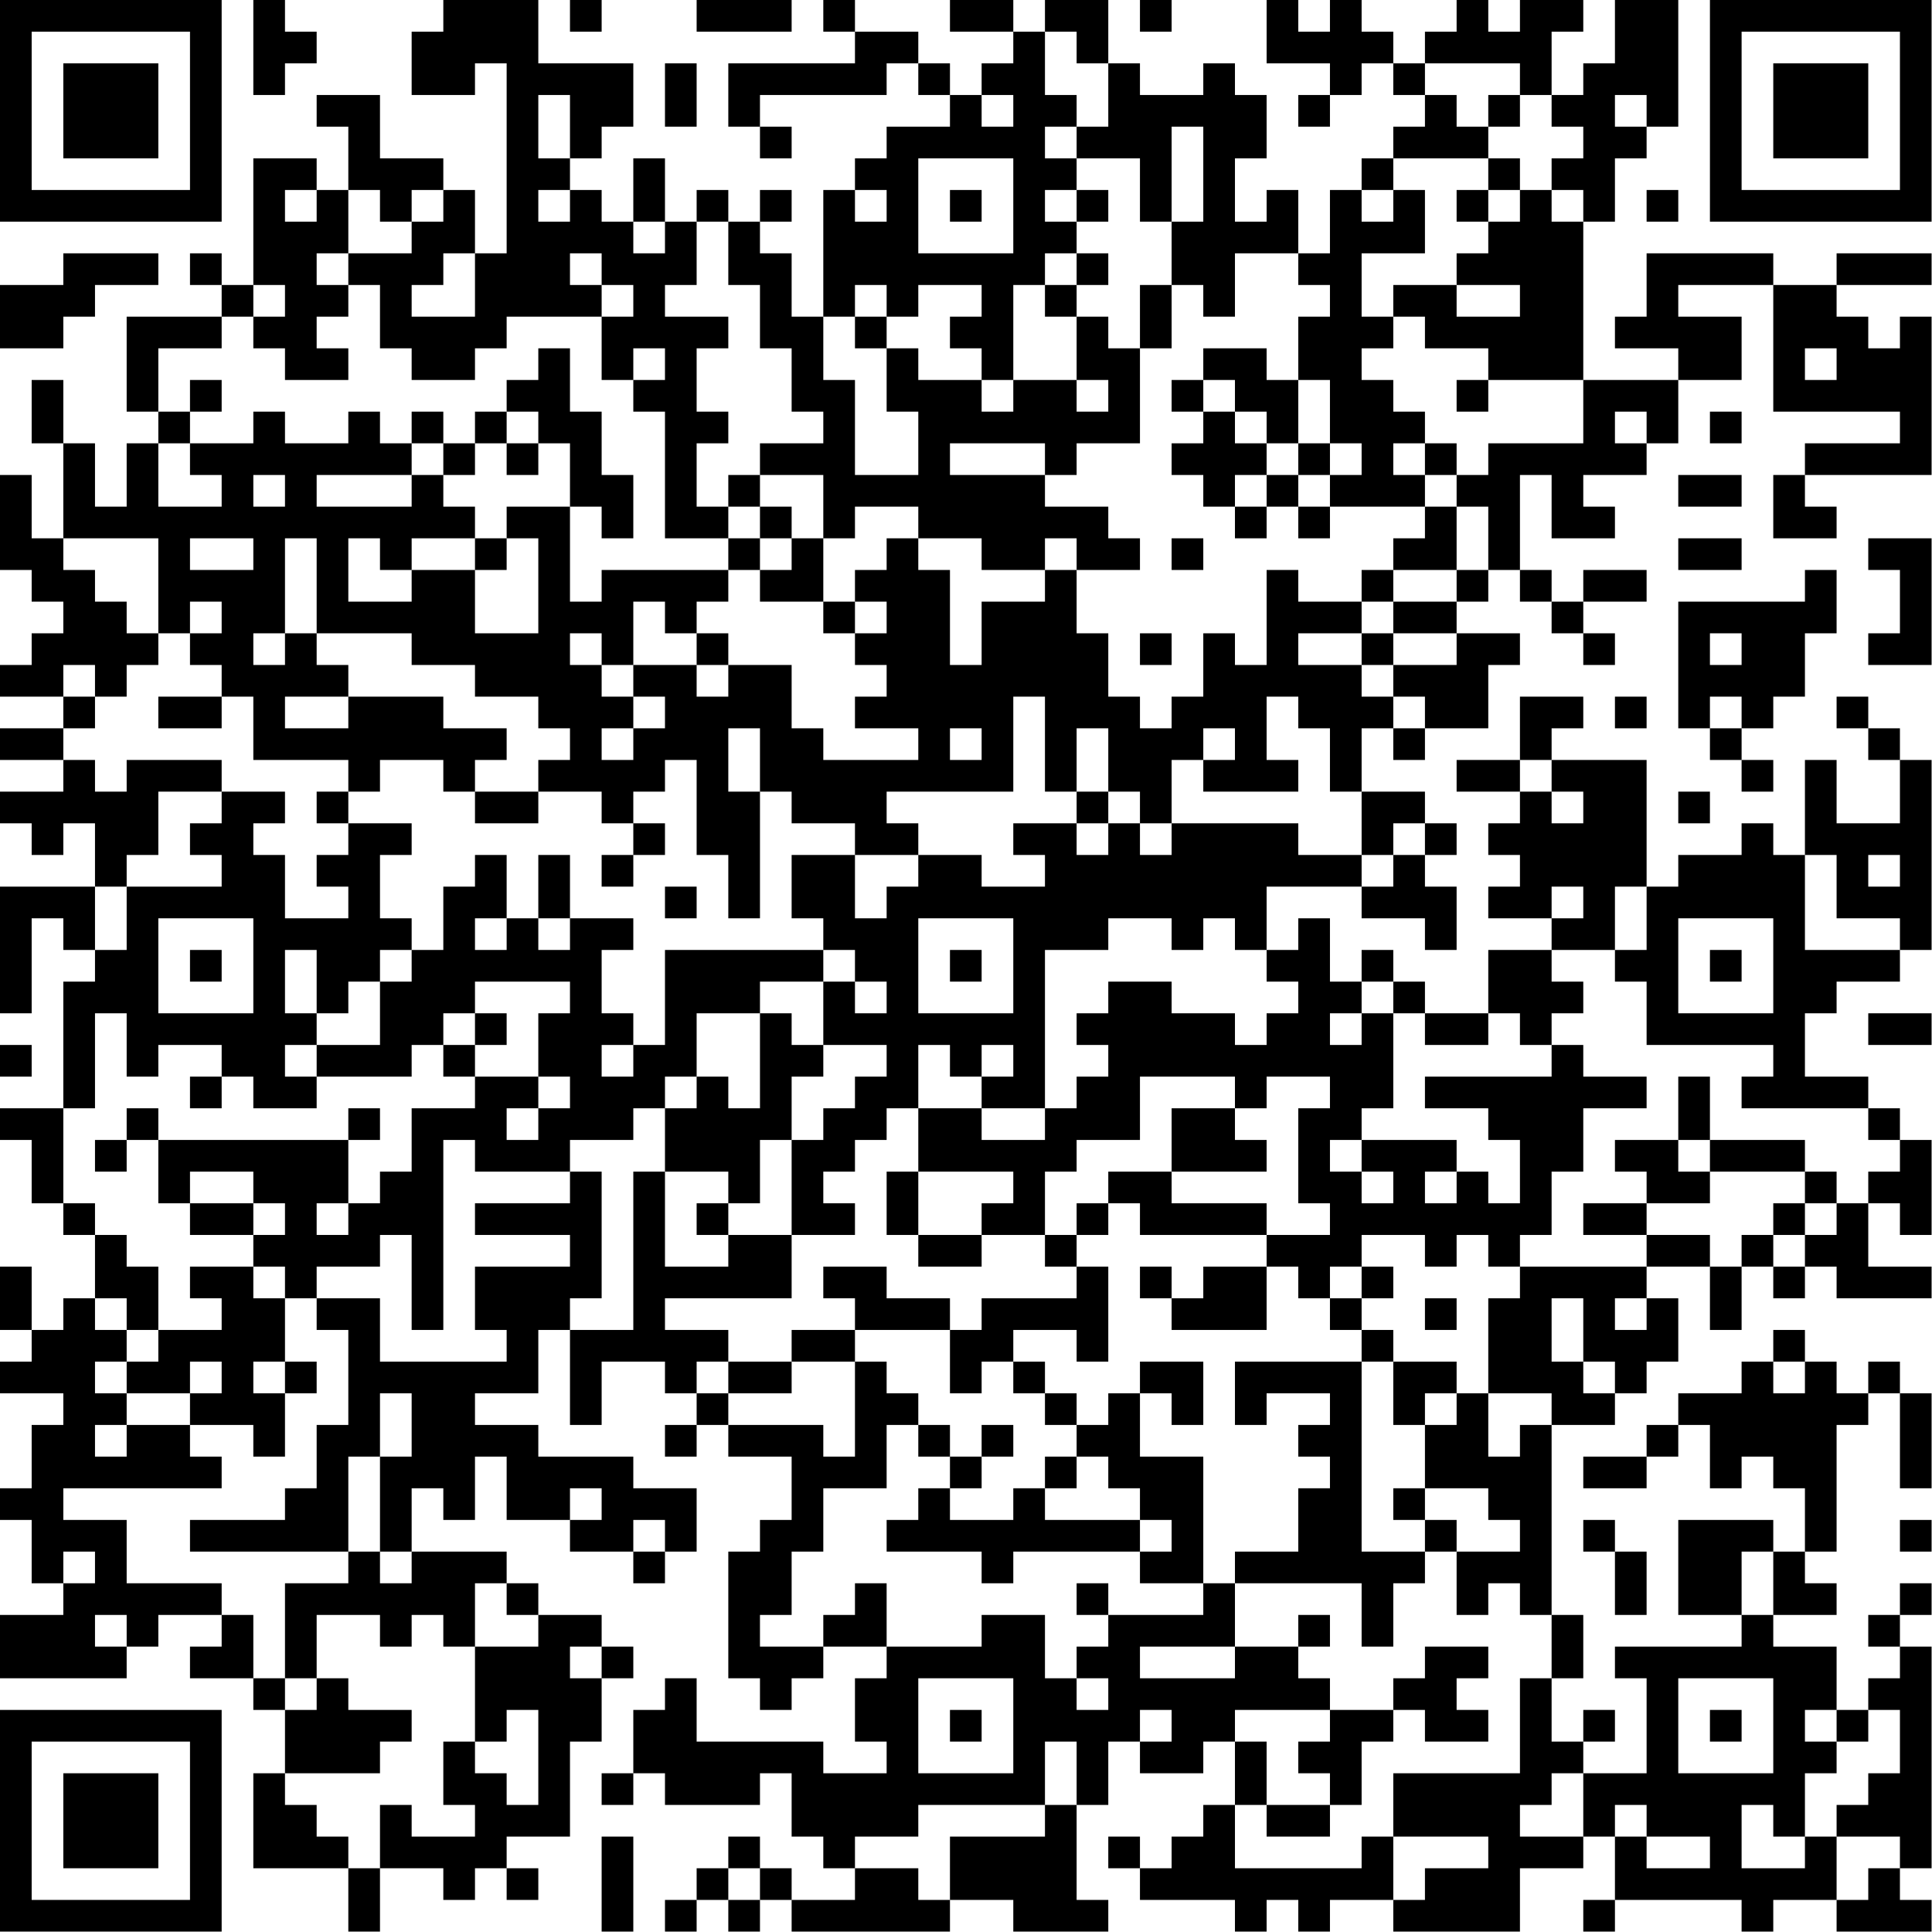 <?xml version="1.0" encoding="UTF-8"?>
<svg xmlns="http://www.w3.org/2000/svg" version="1.1" width="100" height="100" viewBox="0 0 100 100"><rect x="0" y="0" width="100" height="100" fill="#ffffff"/><g transform="scale(1.639)"><g transform="translate(0,0)"><path fill-rule="evenodd" d="M8 0L8 3L9 3L9 2L10 2L10 1L9 1L9 0ZM14 0L14 1L13 1L13 3L15 3L15 2L16 2L16 8L15 8L15 6L14 6L14 5L12 5L12 3L10 3L10 4L11 4L11 6L10 6L10 5L8 5L8 9L7 9L7 8L6 8L6 9L7 9L7 10L4 10L4 13L5 13L5 14L4 14L4 16L3 16L3 14L2 14L2 12L1 12L1 14L2 14L2 17L1 17L1 15L0 15L0 18L1 18L1 19L2 19L2 20L1 20L1 21L0 21L0 22L2 22L2 23L0 23L0 24L2 24L2 25L0 25L0 26L1 26L1 27L2 27L2 26L3 26L3 28L0 28L0 32L1 32L1 29L2 29L2 30L3 30L3 31L2 31L2 35L0 35L0 36L1 36L1 38L2 38L2 39L3 39L3 41L2 41L2 42L1 42L1 40L0 40L0 42L1 42L1 43L0 43L0 44L2 44L2 45L1 45L1 47L0 47L0 48L1 48L1 50L2 50L2 51L0 51L0 53L4 53L4 52L5 52L5 51L7 51L7 52L6 52L6 53L8 53L8 54L9 54L9 56L8 56L8 59L11 59L11 61L12 61L12 59L14 59L14 60L15 60L15 59L16 59L16 60L17 60L17 59L16 59L16 58L18 58L18 55L19 55L19 53L20 53L20 52L19 52L19 51L17 51L17 50L16 50L16 49L13 49L13 47L14 47L14 48L15 48L15 46L16 46L16 48L18 48L18 49L20 49L20 50L21 50L21 49L22 49L22 47L20 47L20 46L17 46L17 45L15 45L15 44L17 44L17 42L18 42L18 45L19 45L19 43L21 43L21 44L22 44L22 45L21 45L21 46L22 46L22 45L23 45L23 46L25 46L25 48L24 48L24 49L23 49L23 53L24 53L24 54L25 54L25 53L26 53L26 52L28 52L28 53L27 53L27 55L28 55L28 56L26 56L26 55L22 55L22 53L21 53L21 54L20 54L20 56L19 56L19 57L20 57L20 56L21 56L21 57L24 57L24 56L25 56L25 58L26 58L26 59L27 59L27 60L25 60L25 59L24 59L24 58L23 58L23 59L22 59L22 60L21 60L21 61L22 61L22 60L23 60L23 61L24 61L24 60L25 60L25 61L30 61L30 60L32 60L32 61L35 61L35 60L34 60L34 57L35 57L35 55L36 55L36 56L38 56L38 55L39 55L39 57L38 57L38 58L37 58L37 59L36 59L36 58L35 58L35 59L36 59L36 60L39 60L39 61L40 61L40 60L41 60L41 61L42 61L42 60L44 60L44 61L48 61L48 59L50 59L50 58L51 58L51 60L50 60L50 61L51 61L51 60L55 60L55 61L56 61L56 60L58 60L58 61L61 61L61 60L60 60L60 59L61 59L61 52L60 52L60 51L61 51L61 50L60 50L60 51L59 51L59 52L60 52L60 53L59 53L59 54L58 54L58 52L56 52L56 51L58 51L58 50L57 50L57 49L58 49L58 45L59 45L59 44L60 44L60 47L61 47L61 44L60 44L60 43L59 43L59 44L58 44L58 43L57 43L57 42L56 42L56 43L55 43L55 44L53 44L53 45L52 45L52 46L50 46L50 47L52 47L52 46L53 46L53 45L54 45L54 47L55 47L55 46L56 46L56 47L57 47L57 49L56 49L56 48L53 48L53 51L55 51L55 52L51 52L51 53L52 53L52 56L50 56L50 55L51 55L51 54L50 54L50 55L49 55L49 53L50 53L50 51L49 51L49 45L51 45L51 44L52 44L52 43L53 43L53 41L52 41L52 40L54 40L54 42L55 42L55 40L56 40L56 41L57 41L57 40L58 40L58 41L61 41L61 40L59 40L59 38L60 38L60 39L61 39L61 36L60 36L60 35L59 35L59 34L57 34L57 32L58 32L58 31L60 31L60 30L61 30L61 24L60 24L60 23L59 23L59 22L58 22L58 23L59 23L59 24L60 24L60 26L58 26L58 24L57 24L57 27L56 27L56 26L55 26L55 27L53 27L53 28L52 28L52 24L49 24L49 23L50 23L50 22L48 22L48 24L46 24L46 25L48 25L48 26L47 26L47 27L48 27L48 28L47 28L47 29L49 29L49 30L47 30L47 32L45 32L45 31L44 31L44 30L43 30L43 31L42 31L42 29L41 29L41 30L40 30L40 28L43 28L43 29L45 29L45 30L46 30L46 28L45 28L45 27L46 27L46 26L45 26L45 25L43 25L43 23L44 23L44 24L45 24L45 23L47 23L47 21L48 21L48 20L46 20L46 19L47 19L47 18L48 18L48 19L49 19L49 20L50 20L50 21L51 21L51 20L50 20L50 19L52 19L52 18L50 18L50 19L49 19L49 18L48 18L48 15L49 15L49 17L51 17L51 16L50 16L50 15L52 15L52 14L53 14L53 12L55 12L55 10L53 10L53 9L56 9L56 13L60 13L60 14L57 14L57 15L56 15L56 17L58 17L58 16L57 16L57 15L61 15L61 10L60 10L60 11L59 11L59 10L58 10L58 9L61 9L61 8L58 8L58 9L56 9L56 8L52 8L52 10L51 10L51 11L53 11L53 12L50 12L50 7L51 7L51 5L52 5L52 4L53 4L53 0L51 0L51 2L50 2L50 3L49 3L49 1L50 1L50 0L48 0L48 1L47 1L47 0L46 0L46 1L45 1L45 2L44 2L44 1L43 1L43 0L42 0L42 1L41 1L41 0L40 0L40 2L42 2L42 3L41 3L41 4L42 4L42 3L43 3L43 2L44 2L44 3L45 3L45 4L44 4L44 5L43 5L43 6L42 6L42 8L41 8L41 6L40 6L40 7L39 7L39 5L40 5L40 3L39 3L39 2L38 2L38 3L36 3L36 2L35 2L35 0L33 0L33 1L32 1L32 0L30 0L30 1L32 1L32 2L31 2L31 3L30 3L30 2L29 2L29 1L27 1L27 0L26 0L26 1L27 1L27 2L23 2L23 4L24 4L24 5L25 5L25 4L24 4L24 3L28 3L28 2L29 2L29 3L30 3L30 4L28 4L28 5L27 5L27 6L26 6L26 10L25 10L25 8L24 8L24 7L25 7L25 6L24 6L24 7L23 7L23 6L22 6L22 7L21 7L21 5L20 5L20 7L19 7L19 6L18 6L18 5L19 5L19 4L20 4L20 2L17 2L17 0ZM18 0L18 1L19 1L19 0ZM22 0L22 1L25 1L25 0ZM36 0L36 1L37 1L37 0ZM33 1L33 3L34 3L34 4L33 4L33 5L34 5L34 6L33 6L33 7L34 7L34 8L33 8L33 9L32 9L32 12L31 12L31 11L30 11L30 10L31 10L31 9L29 9L29 10L28 10L28 9L27 9L27 10L26 10L26 12L27 12L27 15L29 15L29 13L28 13L28 11L29 11L29 12L31 12L31 13L32 13L32 12L34 12L34 13L35 13L35 12L34 12L34 10L35 10L35 11L36 11L36 14L34 14L34 15L33 15L33 14L30 14L30 15L33 15L33 16L35 16L35 17L36 17L36 18L34 18L34 17L33 17L33 18L31 18L31 17L29 17L29 16L27 16L27 17L26 17L26 15L24 15L24 14L26 14L26 13L25 13L25 11L24 11L24 9L23 9L23 7L22 7L22 9L21 9L21 10L23 10L23 11L22 11L22 13L23 13L23 14L22 14L22 16L23 16L23 17L21 17L21 13L20 13L20 12L21 12L21 11L20 11L20 12L19 12L19 10L20 10L20 9L19 9L19 8L18 8L18 9L19 9L19 10L16 10L16 11L15 11L15 12L13 12L13 11L12 11L12 9L11 9L11 8L13 8L13 7L14 7L14 6L13 6L13 7L12 7L12 6L11 6L11 8L10 8L10 9L11 9L11 10L10 10L10 11L11 11L11 12L9 12L9 11L8 11L8 10L9 10L9 9L8 9L8 10L7 10L7 11L5 11L5 13L6 13L6 14L5 14L5 16L7 16L7 15L6 15L6 14L8 14L8 13L9 13L9 14L11 14L11 13L12 13L12 14L13 14L13 15L10 15L10 16L13 16L13 15L14 15L14 16L15 16L15 17L13 17L13 18L12 18L12 17L11 17L11 19L13 19L13 18L15 18L15 20L17 20L17 17L16 17L16 16L18 16L18 19L19 19L19 18L23 18L23 19L22 19L22 20L21 20L21 19L20 19L20 21L19 21L19 20L18 20L18 21L19 21L19 22L20 22L20 23L19 23L19 24L20 24L20 23L21 23L21 22L20 22L20 21L22 21L22 22L23 22L23 21L25 21L25 23L26 23L26 24L29 24L29 23L27 23L27 22L28 22L28 21L27 21L27 20L28 20L28 19L27 19L27 18L28 18L28 17L29 17L29 18L30 18L30 21L31 21L31 19L33 19L33 18L34 18L34 20L35 20L35 22L36 22L36 23L37 23L37 22L38 22L38 20L39 20L39 21L40 21L40 18L41 18L41 19L43 19L43 20L41 20L41 21L43 21L43 22L44 22L44 23L45 23L45 22L44 22L44 21L46 21L46 20L44 20L44 19L46 19L46 18L47 18L47 16L46 16L46 15L47 15L47 14L50 14L50 12L47 12L47 11L45 11L45 10L44 10L44 9L46 9L46 10L48 10L48 9L46 9L46 8L47 8L47 7L48 7L48 6L49 6L49 7L50 7L50 6L49 6L49 5L50 5L50 4L49 4L49 3L48 3L48 2L45 2L45 3L46 3L46 4L47 4L47 5L44 5L44 6L43 6L43 7L44 7L44 6L45 6L45 8L43 8L43 10L44 10L44 11L43 11L43 12L44 12L44 13L45 13L45 14L44 14L44 15L45 15L45 16L42 16L42 15L43 15L43 14L42 14L42 12L41 12L41 10L42 10L42 9L41 9L41 8L39 8L39 10L38 10L38 9L37 9L37 7L38 7L38 4L37 4L37 7L36 7L36 5L34 5L34 4L35 4L35 2L34 2L34 1ZM21 2L21 4L22 4L22 2ZM17 3L17 5L18 5L18 3ZM31 3L31 4L32 4L32 3ZM47 3L47 4L48 4L48 3ZM51 3L51 4L52 4L52 3ZM29 5L29 8L32 8L32 5ZM47 5L47 6L46 6L46 7L47 7L47 6L48 6L48 5ZM9 6L9 7L10 7L10 6ZM17 6L17 7L18 7L18 6ZM27 6L27 7L28 7L28 6ZM30 6L30 7L31 7L31 6ZM34 6L34 7L35 7L35 6ZM52 6L52 7L53 7L53 6ZM20 7L20 8L21 8L21 7ZM2 8L2 9L0 9L0 11L2 11L2 10L3 10L3 9L5 9L5 8ZM14 8L14 9L13 9L13 10L15 10L15 8ZM34 8L34 9L33 9L33 10L34 10L34 9L35 9L35 8ZM36 9L36 11L37 11L37 9ZM27 10L27 11L28 11L28 10ZM17 11L17 12L16 12L16 13L15 13L15 14L14 14L14 13L13 13L13 14L14 14L14 15L15 15L15 14L16 14L16 15L17 15L17 14L18 14L18 16L19 16L19 17L20 17L20 15L19 15L19 13L18 13L18 11ZM38 11L38 12L37 12L37 13L38 13L38 14L37 14L37 15L38 15L38 16L39 16L39 17L40 17L40 16L41 16L41 17L42 17L42 16L41 16L41 15L42 15L42 14L41 14L41 12L40 12L40 11ZM57 11L57 12L58 12L58 11ZM6 12L6 13L7 13L7 12ZM38 12L38 13L39 13L39 14L40 14L40 15L39 15L39 16L40 16L40 15L41 15L41 14L40 14L40 13L39 13L39 12ZM46 12L46 13L47 13L47 12ZM16 13L16 14L17 14L17 13ZM51 13L51 14L52 14L52 13ZM54 13L54 14L55 14L55 13ZM45 14L45 15L46 15L46 14ZM8 15L8 16L9 16L9 15ZM23 15L23 16L24 16L24 17L23 17L23 18L24 18L24 19L26 19L26 20L27 20L27 19L26 19L26 17L25 17L25 16L24 16L24 15ZM53 15L53 16L55 16L55 15ZM45 16L45 17L44 17L44 18L43 18L43 19L44 19L44 18L46 18L46 16ZM2 17L2 18L3 18L3 19L4 19L4 20L5 20L5 21L4 21L4 22L3 22L3 21L2 21L2 22L3 22L3 23L2 23L2 24L3 24L3 25L4 25L4 24L7 24L7 25L5 25L5 27L4 27L4 28L3 28L3 30L4 30L4 28L7 28L7 27L6 27L6 26L7 26L7 25L9 25L9 26L8 26L8 27L9 27L9 29L11 29L11 28L10 28L10 27L11 27L11 26L13 26L13 27L12 27L12 29L13 29L13 30L12 30L12 31L11 31L11 32L10 32L10 30L9 30L9 32L10 32L10 33L9 33L9 34L10 34L10 35L8 35L8 34L7 34L7 33L5 33L5 34L4 34L4 32L3 32L3 35L2 35L2 38L3 38L3 39L4 39L4 40L5 40L5 42L4 42L4 41L3 41L3 42L4 42L4 43L3 43L3 44L4 44L4 45L3 45L3 46L4 46L4 45L6 45L6 46L7 46L7 47L2 47L2 48L4 48L4 50L7 50L7 51L8 51L8 53L9 53L9 54L10 54L10 53L11 53L11 54L13 54L13 55L12 55L12 56L9 56L9 57L10 57L10 58L11 58L11 59L12 59L12 57L13 57L13 58L15 58L15 57L14 57L14 55L15 55L15 56L16 56L16 57L17 57L17 54L16 54L16 55L15 55L15 52L17 52L17 51L16 51L16 50L15 50L15 52L14 52L14 51L13 51L13 52L12 52L12 51L10 51L10 53L9 53L9 50L11 50L11 49L12 49L12 50L13 50L13 49L12 49L12 46L13 46L13 44L12 44L12 46L11 46L11 49L6 49L6 48L9 48L9 47L10 47L10 45L11 45L11 42L10 42L10 41L12 41L12 43L16 43L16 42L15 42L15 40L18 40L18 39L15 39L15 38L18 38L18 37L19 37L19 41L18 41L18 42L20 42L20 37L21 37L21 40L23 40L23 39L25 39L25 41L21 41L21 42L23 42L23 43L22 43L22 44L23 44L23 45L26 45L26 46L27 46L27 43L28 43L28 44L29 44L29 45L28 45L28 47L26 47L26 49L25 49L25 51L24 51L24 52L26 52L26 51L27 51L27 50L28 50L28 52L31 52L31 51L33 51L33 53L34 53L34 54L35 54L35 53L34 53L34 52L35 52L35 51L38 51L38 50L39 50L39 52L36 52L36 53L39 53L39 52L41 52L41 53L42 53L42 54L39 54L39 55L40 55L40 57L39 57L39 59L43 59L43 58L44 58L44 60L45 60L45 59L47 59L47 58L44 58L44 56L48 56L48 53L49 53L49 51L48 51L48 50L47 50L47 51L46 51L46 49L48 49L48 48L47 48L47 47L45 47L45 45L46 45L46 44L47 44L47 46L48 46L48 45L49 45L49 44L47 44L47 41L48 41L48 40L52 40L52 39L54 39L54 40L55 40L55 39L56 39L56 40L57 40L57 39L58 39L58 38L59 38L59 37L60 37L60 36L59 36L59 35L55 35L55 34L56 34L56 33L52 33L52 31L51 31L51 30L52 30L52 28L51 28L51 30L49 30L49 31L50 31L50 32L49 32L49 33L48 33L48 32L47 32L47 33L45 33L45 32L44 32L44 31L43 31L43 32L42 32L42 33L43 33L43 32L44 32L44 35L43 35L43 36L42 36L42 37L43 37L43 38L44 38L44 37L43 37L43 36L46 36L46 37L45 37L45 38L46 38L46 37L47 37L47 38L48 38L48 36L47 36L47 35L45 35L45 34L49 34L49 33L50 33L50 34L52 34L52 35L50 35L50 37L49 37L49 39L48 39L48 40L47 40L47 39L46 39L46 40L45 40L45 39L43 39L43 40L42 40L42 41L41 41L41 40L40 40L40 39L42 39L42 38L41 38L41 35L42 35L42 34L40 34L40 35L39 35L39 34L36 34L36 36L34 36L34 37L33 37L33 39L31 39L31 38L32 38L32 37L29 37L29 35L31 35L31 36L33 36L33 35L34 35L34 34L35 34L35 33L34 33L34 32L35 32L35 31L37 31L37 32L39 32L39 33L40 33L40 32L41 32L41 31L40 31L40 30L39 30L39 29L38 29L38 30L37 30L37 29L35 29L35 30L33 30L33 35L31 35L31 34L32 34L32 33L31 33L31 34L30 34L30 33L29 33L29 35L28 35L28 36L27 36L27 37L26 37L26 38L27 38L27 39L25 39L25 36L26 36L26 35L27 35L27 34L28 34L28 33L26 33L26 31L27 31L27 32L28 32L28 31L27 31L27 30L26 30L26 29L25 29L25 27L27 27L27 29L28 29L28 28L29 28L29 27L31 27L31 28L33 28L33 27L32 27L32 26L34 26L34 27L35 27L35 26L36 26L36 27L37 27L37 26L41 26L41 27L43 27L43 28L44 28L44 27L45 27L45 26L44 26L44 27L43 27L43 25L42 25L42 23L41 23L41 22L40 22L40 24L41 24L41 25L38 25L38 24L39 24L39 23L38 23L38 24L37 24L37 26L36 26L36 25L35 25L35 23L34 23L34 25L33 25L33 22L32 22L32 25L28 25L28 26L29 26L29 27L27 27L27 26L25 26L25 25L24 25L24 23L23 23L23 25L24 25L24 29L23 29L23 27L22 27L22 24L21 24L21 25L20 25L20 26L19 26L19 25L17 25L17 24L18 24L18 23L17 23L17 22L15 22L15 21L13 21L13 20L10 20L10 17L9 17L9 20L8 20L8 21L9 21L9 20L10 20L10 21L11 21L11 22L9 22L9 23L11 23L11 22L14 22L14 23L16 23L16 24L15 24L15 25L14 25L14 24L12 24L12 25L11 25L11 24L8 24L8 22L7 22L7 21L6 21L6 20L7 20L7 19L6 19L6 20L5 20L5 17ZM6 17L6 18L8 18L8 17ZM15 17L15 18L16 18L16 17ZM24 17L24 18L25 18L25 17ZM37 17L37 18L38 18L38 17ZM53 17L53 18L55 18L55 17ZM59 17L59 18L60 18L60 20L59 20L59 21L61 21L61 17ZM57 18L57 19L53 19L53 23L54 23L54 24L55 24L55 25L56 25L56 24L55 24L55 23L56 23L56 22L57 22L57 20L58 20L58 18ZM22 20L22 21L23 21L23 20ZM36 20L36 21L37 21L37 20ZM43 20L43 21L44 21L44 20ZM54 20L54 21L55 21L55 20ZM5 22L5 23L7 23L7 22ZM51 22L51 23L52 23L52 22ZM54 22L54 23L55 23L55 22ZM30 23L30 24L31 24L31 23ZM48 24L48 25L49 25L49 26L50 26L50 25L49 25L49 24ZM10 25L10 26L11 26L11 25ZM15 25L15 26L17 26L17 25ZM34 25L34 26L35 26L35 25ZM53 25L53 26L54 26L54 25ZM20 26L20 27L19 27L19 28L20 28L20 27L21 27L21 26ZM15 27L15 28L14 28L14 30L13 30L13 31L12 31L12 33L10 33L10 34L13 34L13 33L14 33L14 34L15 34L15 35L13 35L13 37L12 37L12 38L11 38L11 36L12 36L12 35L11 35L11 36L5 36L5 35L4 35L4 36L3 36L3 37L4 37L4 36L5 36L5 38L6 38L6 39L8 39L8 40L6 40L6 41L7 41L7 42L5 42L5 43L4 43L4 44L6 44L6 45L8 45L8 46L9 46L9 44L10 44L10 43L9 43L9 41L10 41L10 40L12 40L12 39L13 39L13 42L14 42L14 36L15 36L15 37L18 37L18 36L20 36L20 35L21 35L21 37L23 37L23 38L22 38L22 39L23 39L23 38L24 38L24 36L25 36L25 34L26 34L26 33L25 33L25 32L24 32L24 31L26 31L26 30L21 30L21 33L20 33L20 32L19 32L19 30L20 30L20 29L18 29L18 27L17 27L17 29L16 29L16 27ZM57 27L57 30L60 30L60 29L58 29L58 27ZM59 27L59 28L60 28L60 27ZM21 28L21 29L22 29L22 28ZM49 28L49 29L50 29L50 28ZM5 29L5 32L8 32L8 29ZM15 29L15 30L16 30L16 29ZM17 29L17 30L18 30L18 29ZM29 29L29 32L32 32L32 29ZM53 29L53 32L56 32L56 29ZM6 30L6 31L7 31L7 30ZM30 30L30 31L31 31L31 30ZM54 30L54 31L55 31L55 30ZM15 31L15 32L14 32L14 33L15 33L15 34L17 34L17 35L16 35L16 36L17 36L17 35L18 35L18 34L17 34L17 32L18 32L18 31ZM15 32L15 33L16 33L16 32ZM22 32L22 34L21 34L21 35L22 35L22 34L23 34L23 35L24 35L24 32ZM59 32L59 33L61 33L61 32ZM0 33L0 34L1 34L1 33ZM19 33L19 34L20 34L20 33ZM6 34L6 35L7 35L7 34ZM53 34L53 36L51 36L51 37L52 37L52 38L50 38L50 39L52 39L52 38L54 38L54 37L57 37L57 38L56 38L56 39L57 39L57 38L58 38L58 37L57 37L57 36L54 36L54 34ZM37 35L37 37L35 37L35 38L34 38L34 39L33 39L33 40L34 40L34 41L31 41L31 42L30 42L30 41L28 41L28 40L26 40L26 41L27 41L27 42L25 42L25 43L23 43L23 44L25 44L25 43L27 43L27 42L30 42L30 44L31 44L31 43L32 43L32 44L33 44L33 45L34 45L34 46L33 46L33 47L32 47L32 48L30 48L30 47L31 47L31 46L32 46L32 45L31 45L31 46L30 46L30 45L29 45L29 46L30 46L30 47L29 47L29 48L28 48L28 49L31 49L31 50L32 50L32 49L36 49L36 50L38 50L38 46L36 46L36 44L37 44L37 45L38 45L38 43L36 43L36 44L35 44L35 45L34 45L34 44L33 44L33 43L32 43L32 42L34 42L34 43L35 43L35 40L34 40L34 39L35 39L35 38L36 38L36 39L40 39L40 38L37 38L37 37L40 37L40 36L39 36L39 35ZM53 36L53 37L54 37L54 36ZM6 37L6 38L8 38L8 39L9 39L9 38L8 38L8 37ZM28 37L28 39L29 39L29 40L31 40L31 39L29 39L29 37ZM10 38L10 39L11 39L11 38ZM8 40L8 41L9 41L9 40ZM36 40L36 41L37 41L37 42L40 42L40 40L38 40L38 41L37 41L37 40ZM43 40L43 41L42 41L42 42L43 42L43 43L39 43L39 45L40 45L40 44L42 44L42 45L41 45L41 46L42 46L42 47L41 47L41 49L39 49L39 50L43 50L43 52L44 52L44 50L45 50L45 49L46 49L46 48L45 48L45 47L44 47L44 48L45 48L45 49L43 49L43 43L44 43L44 45L45 45L45 44L46 44L46 43L44 43L44 42L43 42L43 41L44 41L44 40ZM45 41L45 42L46 42L46 41ZM49 41L49 43L50 43L50 44L51 44L51 43L50 43L50 41ZM51 41L51 42L52 42L52 41ZM6 43L6 44L7 44L7 43ZM8 43L8 44L9 44L9 43ZM56 43L56 44L57 44L57 43ZM34 46L34 47L33 47L33 48L36 48L36 49L37 49L37 48L36 48L36 47L35 47L35 46ZM18 47L18 48L19 48L19 47ZM20 48L20 49L21 49L21 48ZM50 48L50 49L51 49L51 51L52 51L52 49L51 49L51 48ZM60 48L60 49L61 49L61 48ZM2 49L2 50L3 50L3 49ZM55 49L55 51L56 51L56 49ZM34 50L34 51L35 51L35 50ZM3 51L3 52L4 52L4 51ZM41 51L41 52L42 52L42 51ZM18 52L18 53L19 53L19 52ZM45 52L45 53L44 53L44 54L42 54L42 55L41 55L41 56L42 56L42 57L40 57L40 58L42 58L42 57L43 57L43 55L44 55L44 54L45 54L45 55L47 55L47 54L46 54L46 53L47 53L47 52ZM29 53L29 56L32 56L32 53ZM53 53L53 56L56 56L56 53ZM30 54L30 55L31 55L31 54ZM36 54L36 55L37 55L37 54ZM54 54L54 55L55 55L55 54ZM57 54L57 55L58 55L58 56L57 56L57 58L56 58L56 57L55 57L55 59L57 59L57 58L58 58L58 60L59 60L59 59L60 59L60 58L58 58L58 57L59 57L59 56L60 56L60 54L59 54L59 55L58 55L58 54ZM33 55L33 57L29 57L29 58L27 58L27 59L29 59L29 60L30 60L30 58L33 58L33 57L34 57L34 55ZM49 56L49 57L48 57L48 58L50 58L50 56ZM51 57L51 58L52 58L52 59L54 59L54 58L52 58L52 57ZM19 58L19 61L20 61L20 58ZM23 59L23 60L24 60L24 59ZM0 0L0 7L7 7L7 0ZM1 1L1 6L6 6L6 1ZM2 2L2 5L5 5L5 2ZM54 0L54 7L61 7L61 0ZM55 1L55 6L60 6L60 1ZM56 2L56 5L59 5L59 2ZM0 54L0 61L7 61L7 54ZM1 55L1 60L6 60L6 55ZM2 56L2 59L5 59L5 56Z" fill="#000000"/></g></g></svg>
